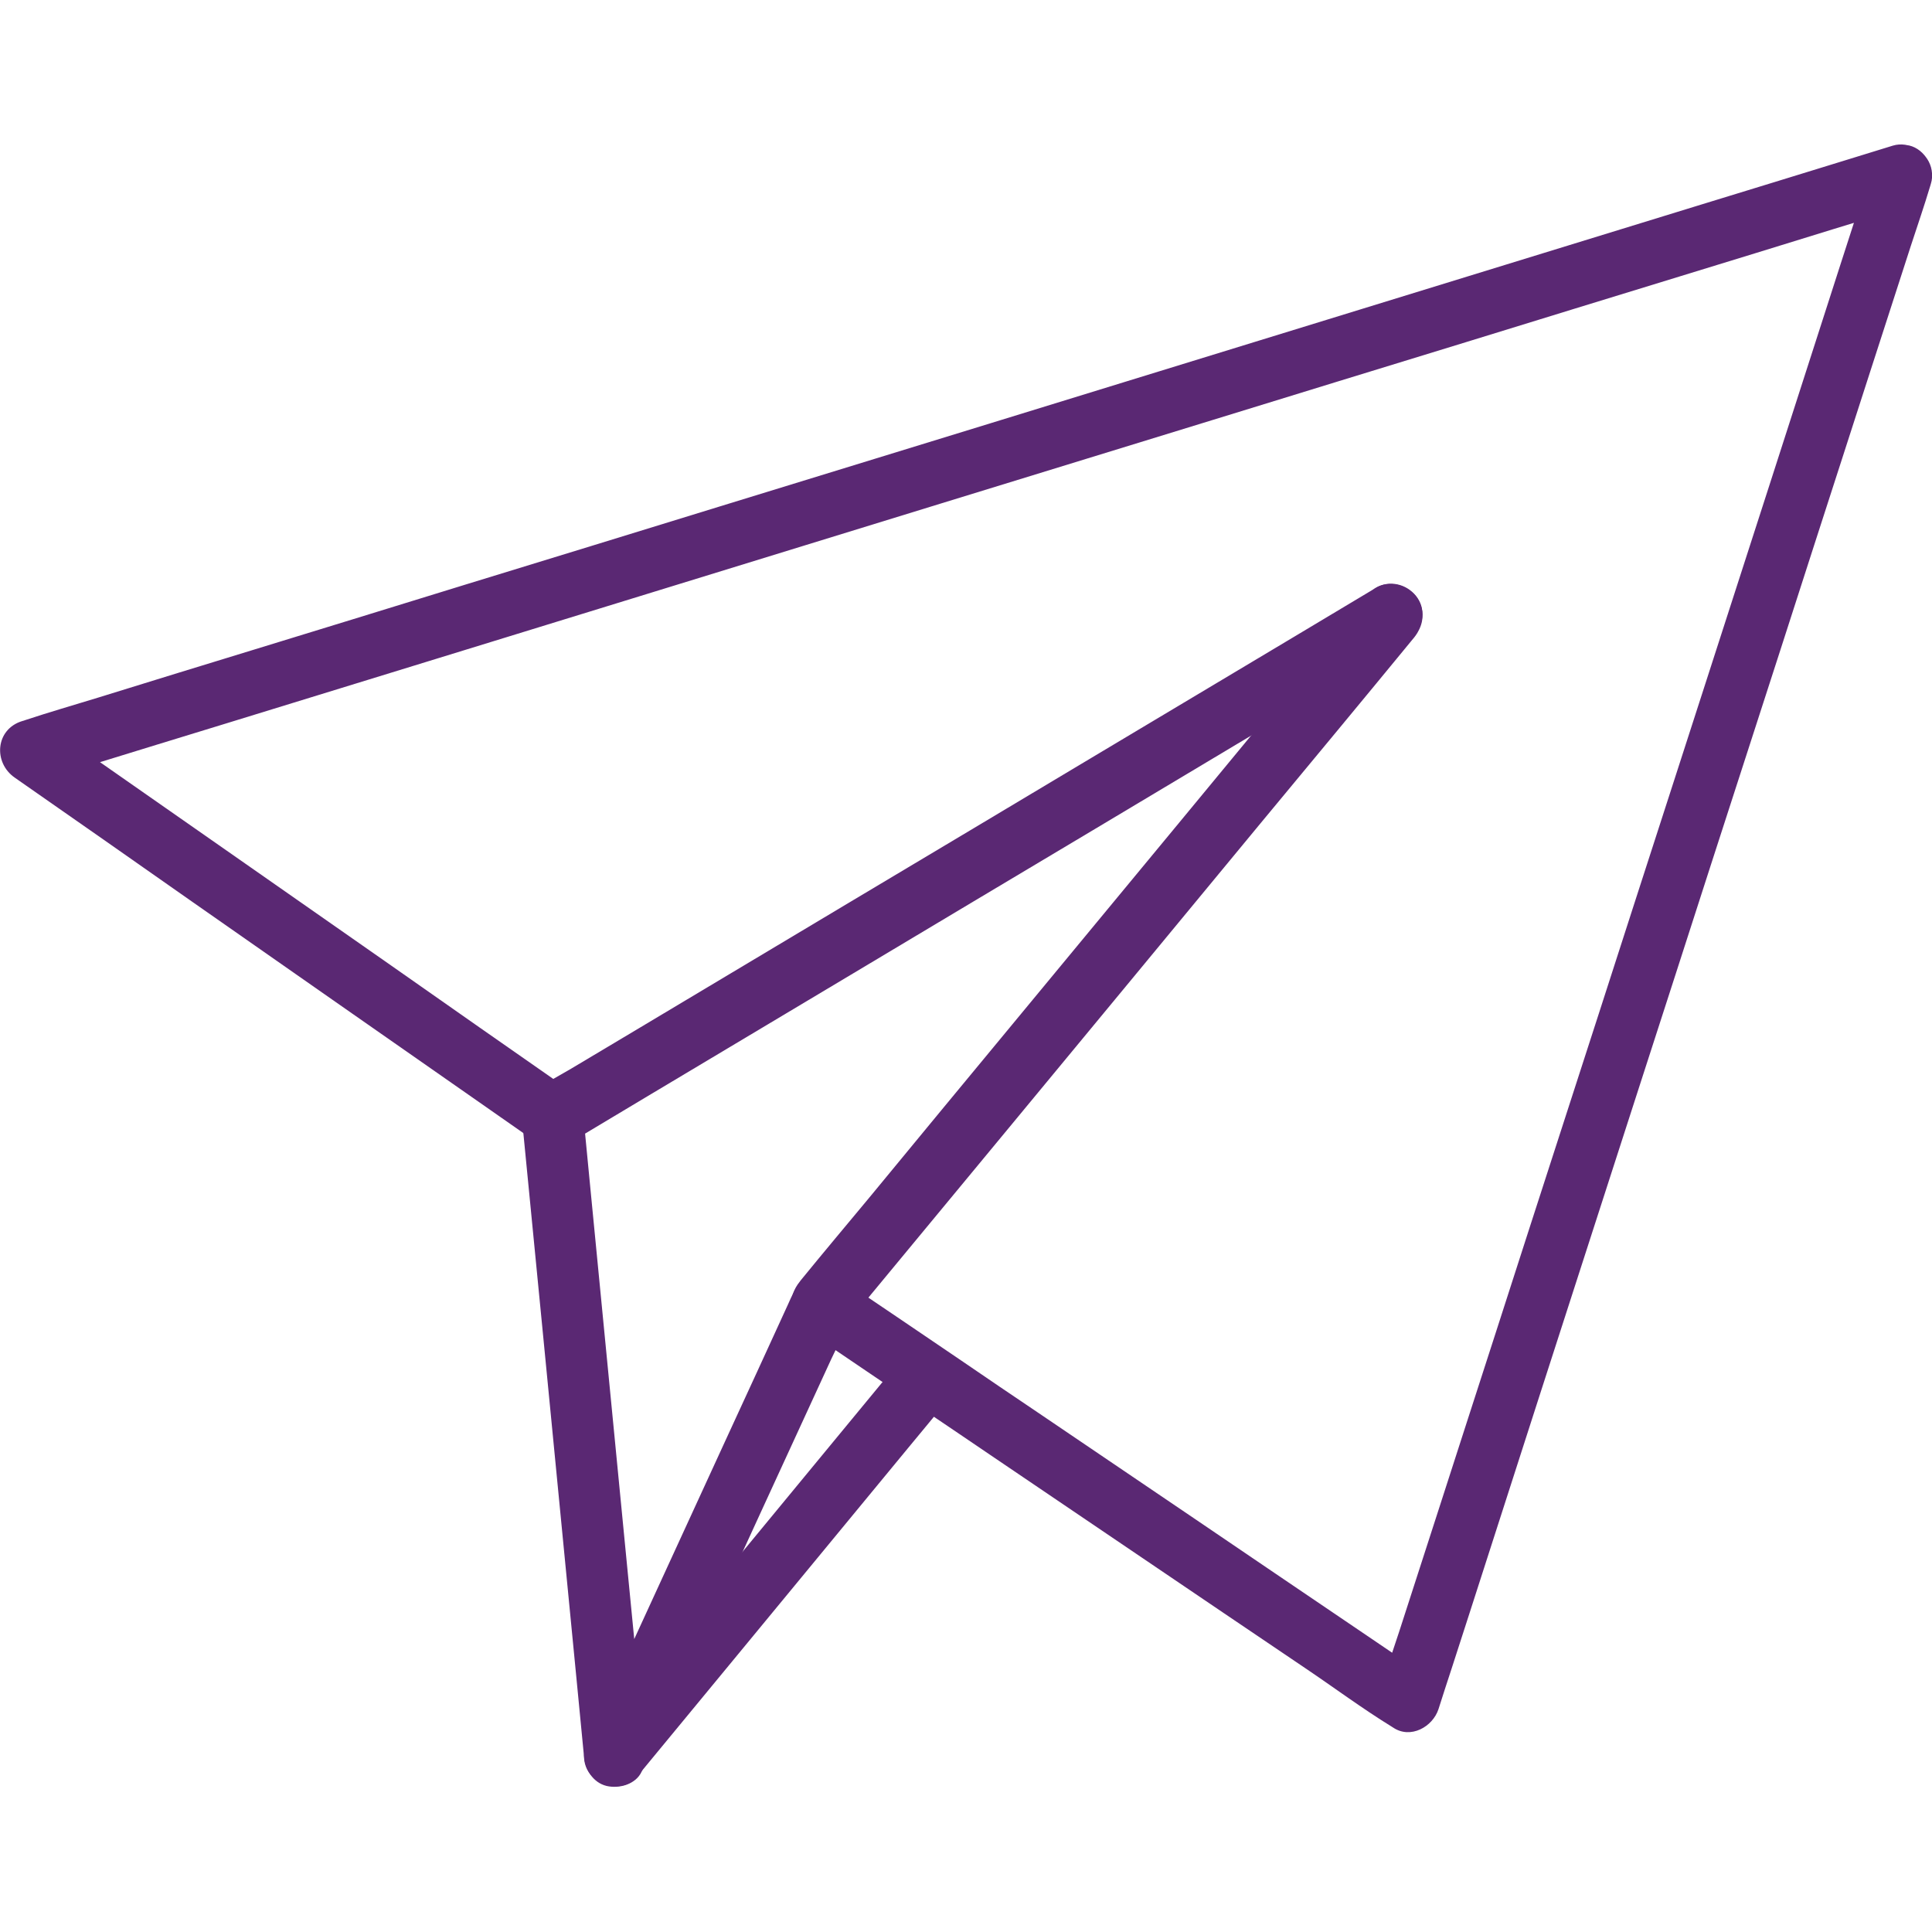 <svg width="76" height="76" xmlns="http://www.w3.org/2000/svg" xmlns:xlink="http://www.w3.org/1999/xlink" xml:space="preserve" overflow="hidden"><defs><clipPath id="clip0"><rect x="249" y="399" width="76" height="76"/></clipPath></defs><g clip-path="url(#clip0)" transform="translate(-249 -399)"><path d="M73.625 6.682C73.454 7.22 73.283 7.746 73.106 8.284 72.637 9.741 72.162 11.185 71.7 12.635 71.009 14.782 70.313 16.929 69.622 19.076 68.78 21.692 67.925 24.314 67.083 26.929 66.158 29.798 65.221 32.674 64.296 35.536 63.365 38.437 62.421 41.325 61.484 44.226 60.604 46.93 59.736 49.628 58.862 52.332 58.121 54.612 57.386 56.899 56.645 59.185 56.107 60.832 55.581 62.485 55.043 64.131 54.79 64.904 54.517 65.677 54.289 66.456 54.283 66.487 54.264 66.519 54.258 66.563 54.853 66.323 55.455 66.076 56.044 65.835 55.119 65.208 54.182 64.575 53.257 63.948 51.192 62.548 49.121 61.155 47.063 59.755 44.986 58.349 42.902 56.943 40.825 55.537 39.824 54.866 38.817 54.182 37.823 53.504 36.265 52.446 34.707 51.395 33.136 50.337 33.079 50.299 33.016 50.255 32.959 50.217 33.041 50.857 33.123 51.49 33.199 52.136 33.947 51.237 34.694 50.331 35.441 49.432 37.221 47.278 39.007 45.125 40.787 42.972 42.94 40.375 45.1 37.766 47.253 35.169 49.115 32.921 50.983 30.672 52.839 28.418 53.751 27.322 54.669 26.233 55.569 25.131 55.588 25.112 55.594 25.099 55.607 25.08 55.999 24.618 56.101 23.984 55.702 23.478 55.328 23.015 54.663 22.844 54.125 23.161 53.029 23.82 51.933 24.466 50.838 25.124 48.203 26.695 45.568 28.266 42.934 29.836 39.761 31.73 36.588 33.624 33.415 35.511 30.672 37.145 27.924 38.785 25.188 40.419 24.276 40.964 23.37 41.502 22.464 42.041 22.034 42.294 21.584 42.528 21.172 42.813 21.153 42.82 21.134 42.839 21.115 42.845 21.521 42.845 21.939 42.845 22.344 42.845 20.02 41.23 17.708 39.615 15.384 37.987 11.71 35.429 8.043 32.864 4.364 30.305 3.509 29.71 2.666 29.121 1.811 28.525 1.716 29.266 1.615 30.014 1.52 30.748 2.179 30.546 2.837 30.343 3.496 30.14 5.282 29.589 7.068 29.045 8.867 28.494 11.501 27.683 14.136 26.879 16.771 26.068 19.994 25.08 23.218 24.086 26.442 23.098 29.957 22.015 33.484 20.938 36.999 19.855 40.565 18.759 44.131 17.67 47.696 16.574 51.021 15.548 54.346 14.535 57.671 13.515 60.471 12.654 63.27 11.793 66.069 10.938 68.09 10.323 70.116 9.696 72.13 9.076 73.08 8.784 74.037 8.499 74.987 8.195 75.025 8.176 75.069 8.17 75.107 8.157 75.734 7.961 76.139 7.302 75.962 6.656 75.791 6.029 75.094 5.611 74.461 5.801 73.802 6.004 73.144 6.207 72.485 6.409 70.699 6.96 68.913 7.505 67.114 8.056 64.48 8.867 61.845 9.671 59.21 10.482 55.987 11.47 52.763 12.464 49.539 13.452 46.024 14.535 42.497 15.612 38.982 16.695 35.416 17.79 31.85 18.88 28.285 19.975 24.96 21.001 21.635 22.015 18.31 23.034 15.51 23.896 12.711 24.757 9.912 25.612 7.891 26.226 5.865 26.853 3.851 27.474 2.901 27.765 1.932 28.044 0.994 28.354 0.956 28.373 0.912 28.38 0.874 28.392-0.184 28.715-0.272 30.026 0.583 30.615 2.907 32.23 5.219 33.845 7.543 35.473 11.216 38.032 14.883 40.597 18.563 43.155 19.418 43.751 20.26 44.34 21.115 44.935 21.464 45.176 21.996 45.144 22.344 44.935 23.44 44.276 24.535 43.63 25.631 42.972 28.266 41.401 30.9 39.83 33.535 38.26 36.708 36.366 39.881 34.472 43.054 32.585 45.796 30.951 48.545 29.311 51.281 27.677 52.611 26.879 54.011 26.15 55.296 25.283 55.315 25.276 55.334 25.257 55.353 25.251 54.859 24.611 54.372 23.978 53.878 23.332 53.13 24.231 52.383 25.137 51.636 26.036 49.856 28.19 48.07 30.343 46.29 32.496 44.137 35.093 41.977 37.702 39.824 40.299 37.962 42.547 36.094 44.796 34.238 47.05 33.326 48.146 32.408 49.235 31.508 50.337 31.489 50.356 31.483 50.369 31.47 50.388 30.951 51.015 31.021 51.832 31.711 52.307 33.301 53.377 34.884 54.46 36.48 55.531 37.31 56.088 38.139 56.652 38.963 57.209 40.97 58.564 42.978 59.92 44.979 61.275 47.101 62.706 49.216 64.144 51.338 65.569 52.478 66.335 53.586 67.159 54.752 67.874 54.771 67.881 54.783 67.9 54.802 67.906 55.486 68.368 56.36 67.881 56.588 67.178 56.759 66.639 56.93 66.114 57.108 65.575 57.576 64.119 58.051 62.675 58.514 61.224 59.204 59.077 59.901 56.93 60.591 54.783 61.433 52.168 62.288 49.546 63.131 46.93 64.055 44.061 64.993 41.186 65.917 38.323 66.848 35.422 67.792 32.534 68.729 29.634 69.61 26.929 70.477 24.231 71.351 21.527 72.092 19.247 72.827 16.961 73.568 14.674 74.106 13.028 74.632 11.375 75.17 9.728 75.424 8.955 75.69 8.183 75.924 7.404 75.93 7.372 75.949 7.34 75.956 7.296 76.152 6.688 75.728 5.941 75.101 5.795 74.455 5.675 73.84 6.036 73.625 6.682Z" fill="#5A2873" transform="matrix(1 0 0 1.002 249 398.916)"/><path d="M53.89 23.357C52.225 25.365 50.565 27.373 48.906 29.374 45.632 33.326 42.364 37.272 39.089 41.23 36.721 44.099 34.339 46.962 31.964 49.831 31.8 50.027 31.641 50.211 31.483 50.407 31.261 50.686 31.141 50.977 30.995 51.3 30.185 53.061 29.374 54.834 28.557 56.595 26.777 60.452 25.01 64.309 23.231 68.166 23.199 68.242 23.167 68.311 23.123 68.394 23.877 68.596 24.637 68.799 25.397 69.008 25.118 66.183 24.846 63.346 24.567 60.521 24.13 56.012 23.687 51.515 23.25 47.006 23.155 45.98 23.047 44.954 22.952 43.928 22.749 44.276 22.547 44.625 22.35 44.986 23.446 44.327 24.542 43.681 25.637 43.022 28.272 41.452 30.907 39.881 33.541 38.31 36.714 36.417 39.887 34.523 43.06 32.636 45.803 31.002 48.551 29.361 51.287 27.727 52.63 26.929 53.992 26.169 55.303 25.333 55.322 25.327 55.341 25.308 55.36 25.302 55.93 24.966 56.132 24.206 55.797 23.636 55.461 23.066 54.701 22.863 54.131 23.199 53.035 23.858 51.94 24.504 50.844 25.162 48.209 26.733 45.575 28.304 42.94 29.874 39.773 31.768 36.607 33.655 33.427 35.549 30.685 37.183 27.936 38.823 25.2 40.457 23.858 41.255 22.496 42.015 21.185 42.851 21.166 42.858 21.147 42.877 21.128 42.883 20.786 43.086 20.488 43.516 20.526 43.941 20.805 46.765 21.077 49.603 21.356 52.427 21.793 56.937 22.236 61.433 22.673 65.943 22.768 66.969 22.876 67.995 22.971 69.021 23.022 69.54 23.313 70.066 23.864 70.199 24.358 70.313 25.01 70.135 25.238 69.641 26.784 66.285 28.335 62.922 29.874 59.571 30.818 57.526 31.762 55.48 32.699 53.441 32.921 52.972 33.161 52.51 33.351 52.028 33.465 51.75 33.174 52.212 33.218 52.161 33.275 52.098 33.326 52.028 33.383 51.965 35.486 49.425 37.601 46.879 39.704 44.34 43.003 40.362 46.297 36.379 49.59 32.401 51.572 30.014 53.555 27.632 55.524 25.238 55.556 25.207 55.581 25.162 55.613 25.131 56.037 24.624 56.107 23.902 55.613 23.408 55.182 22.927 54.315 22.851 53.89 23.357Z" fill="#5A2873" transform="matrix(1 0 0 1.002 249 398.916)"/><path d="M35.555 53.327C34.175 54.992 32.8 56.664 31.42 58.33 29.228 60.984 27.024 63.65 24.833 66.304 24.326 66.912 23.826 67.52 23.319 68.134 22.895 68.641 22.825 69.363 23.319 69.857 23.75 70.287 24.618 70.37 25.042 69.857 26.423 68.191 27.797 66.519 29.178 64.853 31.369 62.2 33.573 59.533 35.764 56.88 36.271 56.272 36.771 55.664 37.278 55.049 37.702 54.543 37.772 53.821 37.278 53.327 36.847 52.902 35.973 52.82 35.555 53.327L35.555 53.327Z" fill="#5A2873" transform="matrix(1 0 0 1.002 249 398.916)"/></g></svg>